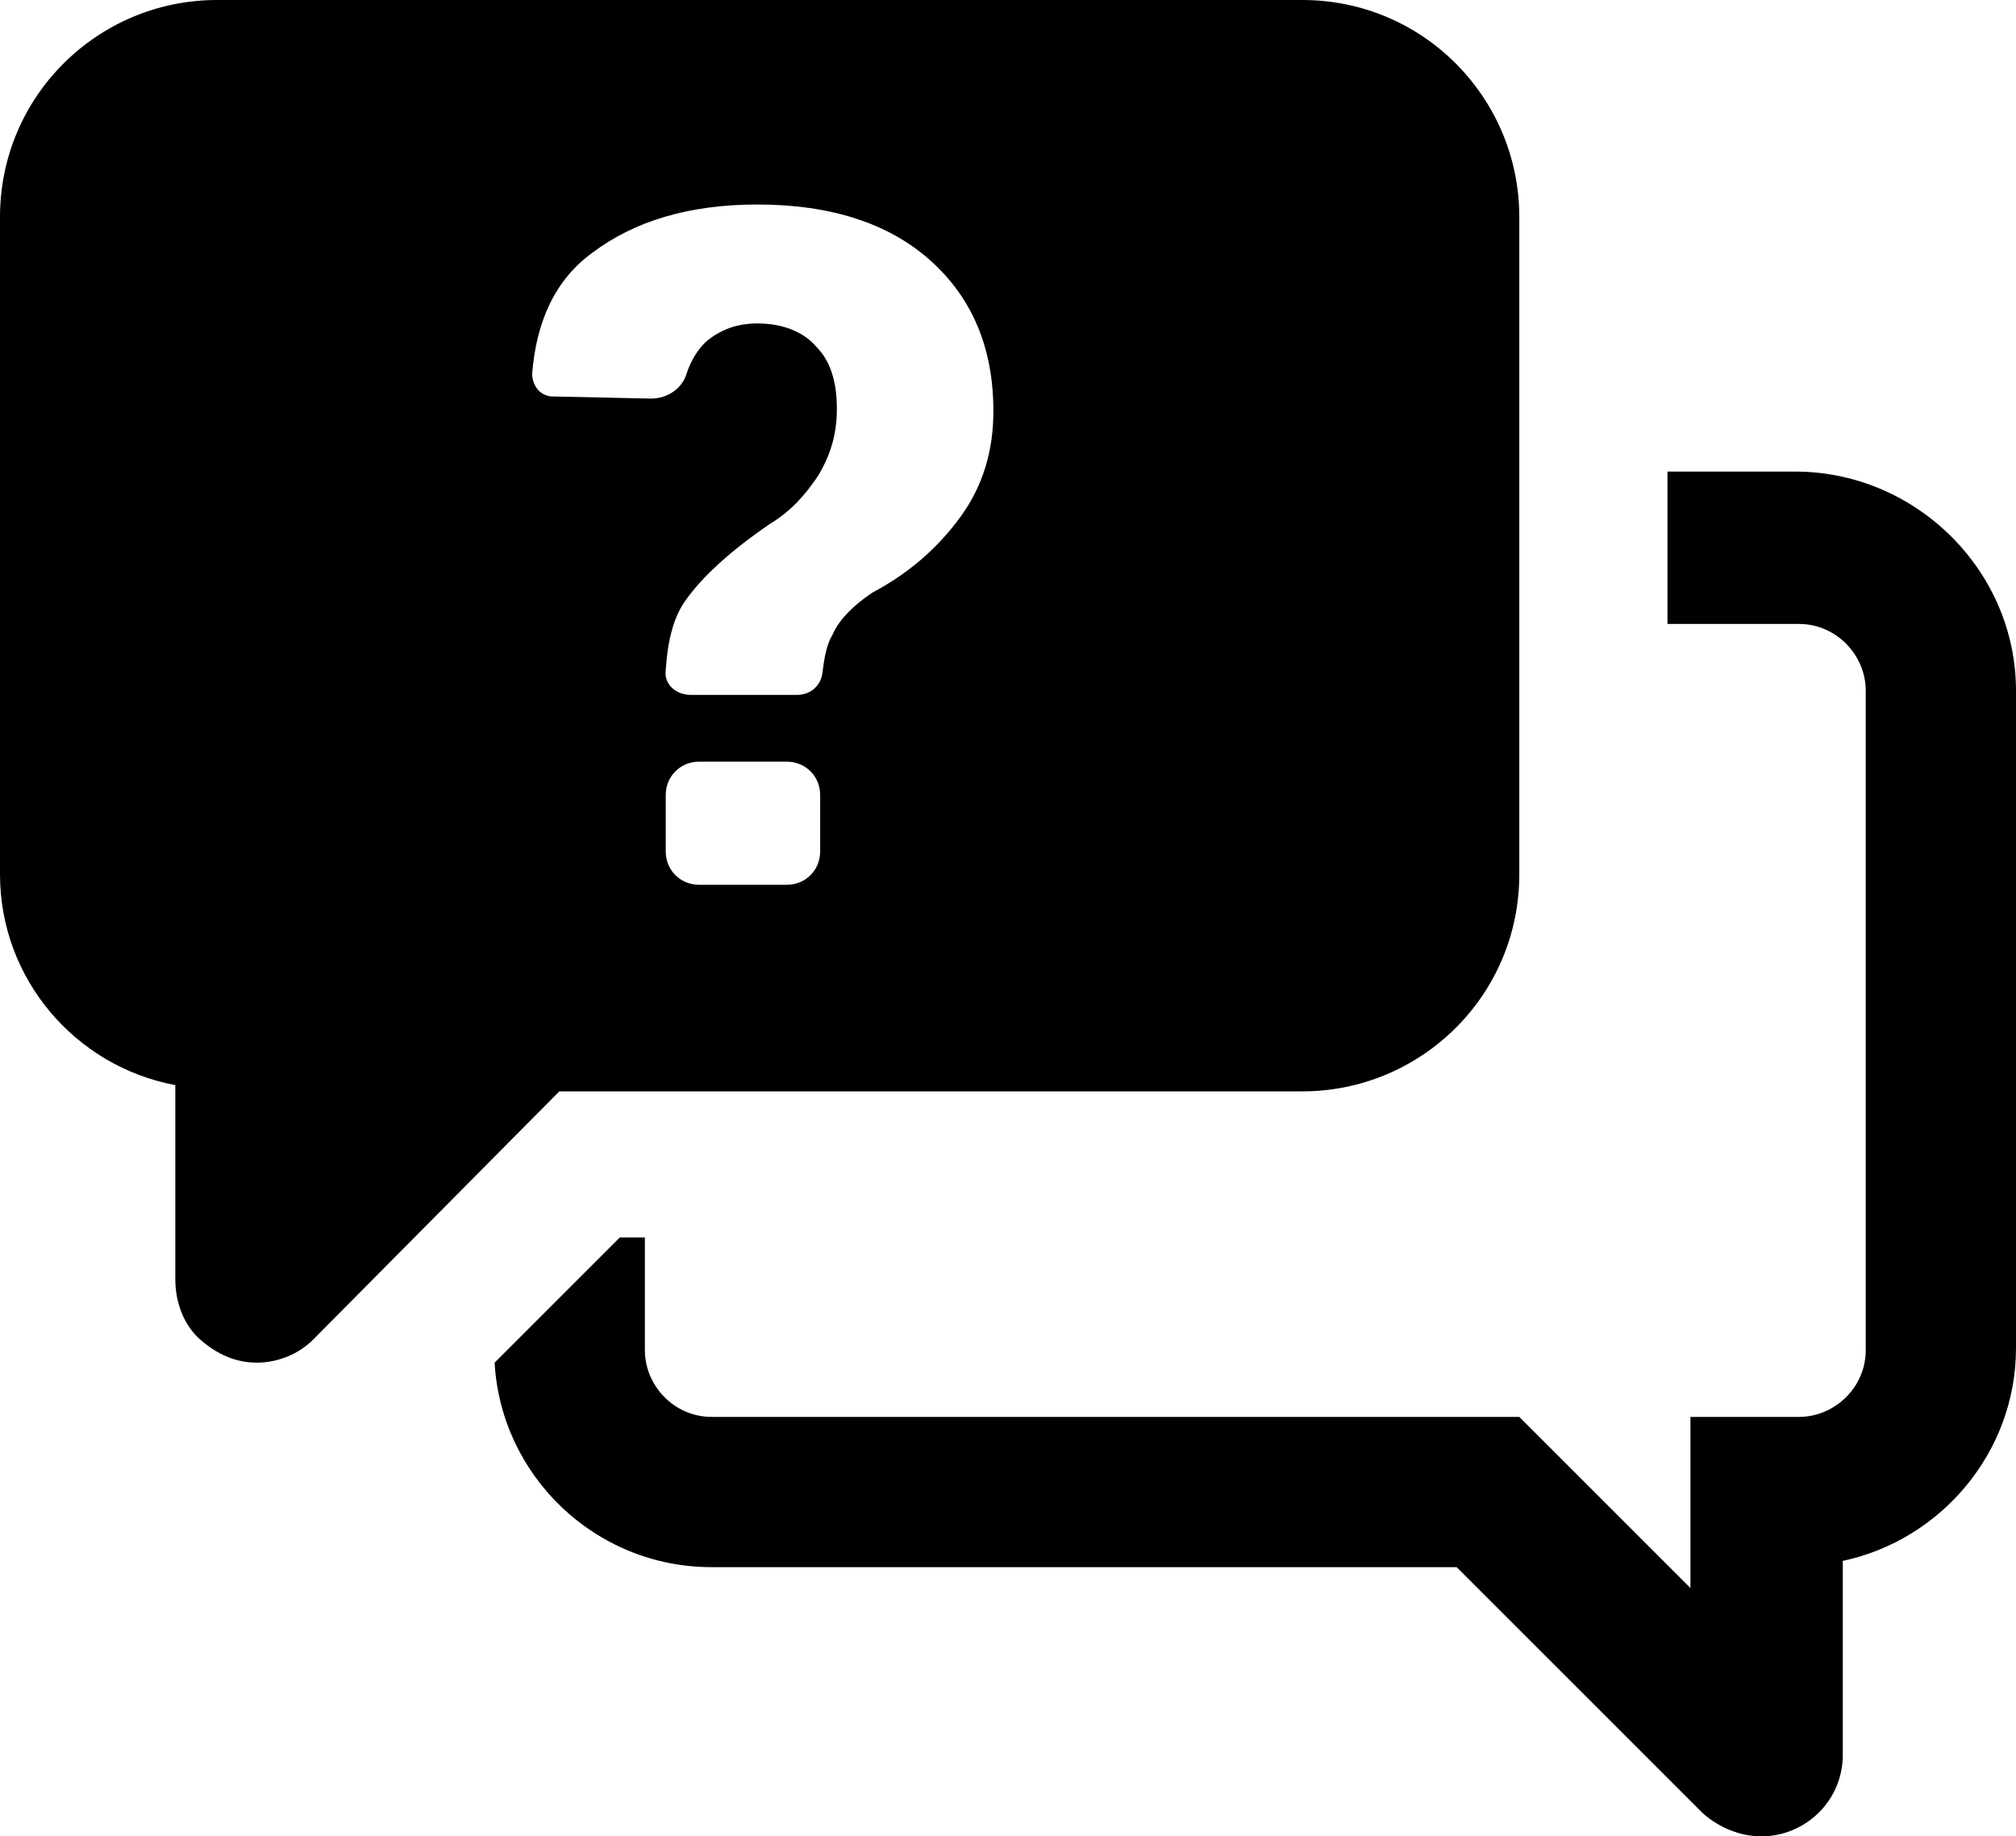 <?xml version="1.0" encoding="utf-8"?>
<!-- Generator: Adobe Illustrator 16.0.0, SVG Export Plug-In . SVG Version: 6.00 Build 0)  -->
<!DOCTYPE svg PUBLIC "-//W3C//DTD SVG 1.1//EN" "http://www.w3.org/Graphics/SVG/1.1/DTD/svg11.dtd">
<svg version="1.1" id="Layer_1" xmlns="http://www.w3.org/2000/svg" xmlns:xlink="http://www.w3.org/1999/xlink" x="0px" y="0px"
	 width="591.192px" height="538.561px" viewBox="10.404 50.22 591.192 538.561"
	 enable-background="new 10.404 50.22 591.192 538.561" xml:space="preserve">
<path d="M601.596,252.792v192.78c0,30.6-22.031,56.304-50.796,62.424v56.916c0,13.464-11.016,23.868-23.868,23.868
	c-6.12,0-12.239-2.448-17.136-6.732l-72.216-72.216H219.096c-34.272,0-61.812-26.928-63.648-59.977l36.72-36.72h7.344v33.048
	c0,10.404,8.568,19.584,19.584,19.584H455.94l50.184,50.185v-50.185h31.824c10.403,0,19.584-8.567,19.584-19.584V252.792
	c0-10.404-8.568-19.584-19.584-19.584h-38.557v-44.676h38.557C572.832,189.144,601.596,217.908,601.596,252.792z M10.404,306.648
	v-192.78c0-35.496,28.764-63.648,63.648-63.648h318.24c35.496,0,63.648,28.764,63.648,63.648v192.78
	c0,35.496-28.765,63.648-63.648,63.648H174.42l-72.216,72.828c-4.284,4.284-10.404,6.732-16.524,6.732
	c-6.12,0-11.628-2.448-16.524-6.732s-7.344-11.016-7.344-17.748V368.46C32.436,362.952,10.404,337.248,10.404,306.648z
	 M250.92,283.392c0-5.508-4.284-9.792-9.792-9.792h-25.704c-5.508,0-9.792,4.284-9.792,9.792v16.524
	c0,5.508,4.284,9.792,9.792,9.792h25.704c5.508,0,9.792-4.284,9.792-9.792V283.392z M166.464,159.768
	c0,3.672,2.448,6.732,6.12,6.732l28.764,0.612c4.896,0,9.18-3.06,10.404-7.344c1.224-3.672,3.06-6.732,5.508-9.18
	c4.284-3.672,9.18-5.508,15.3-5.508c7.344,0,13.464,2.448,17.136,6.732c4.284,4.284,6.12,10.404,6.12,18.36
	c0,7.344-1.836,13.464-5.508,19.584c-3.672,5.508-7.956,10.404-14.076,14.076c-11.628,7.956-19.584,15.3-24.48,22.032
	c-3.672,4.896-5.508,11.628-6.12,20.808c-0.612,4.284,3.06,7.344,7.344,7.344h31.212c3.672,0,6.732-2.448,7.344-6.12
	c0.612-4.896,1.224-8.568,3.06-11.628c1.836-4.284,6.12-8.568,11.628-12.24c10.404-5.508,18.972-12.852,25.704-22.032
	c6.732-9.18,9.792-19.584,9.792-31.212c0-18.36-6.12-33.048-18.36-44.064c-12.24-11.016-29.376-16.524-50.796-16.524
	c-20.196,0-36.108,4.896-48.348,14.076C173.196,132.228,167.688,144.468,166.464,159.768z"/>
</svg>
